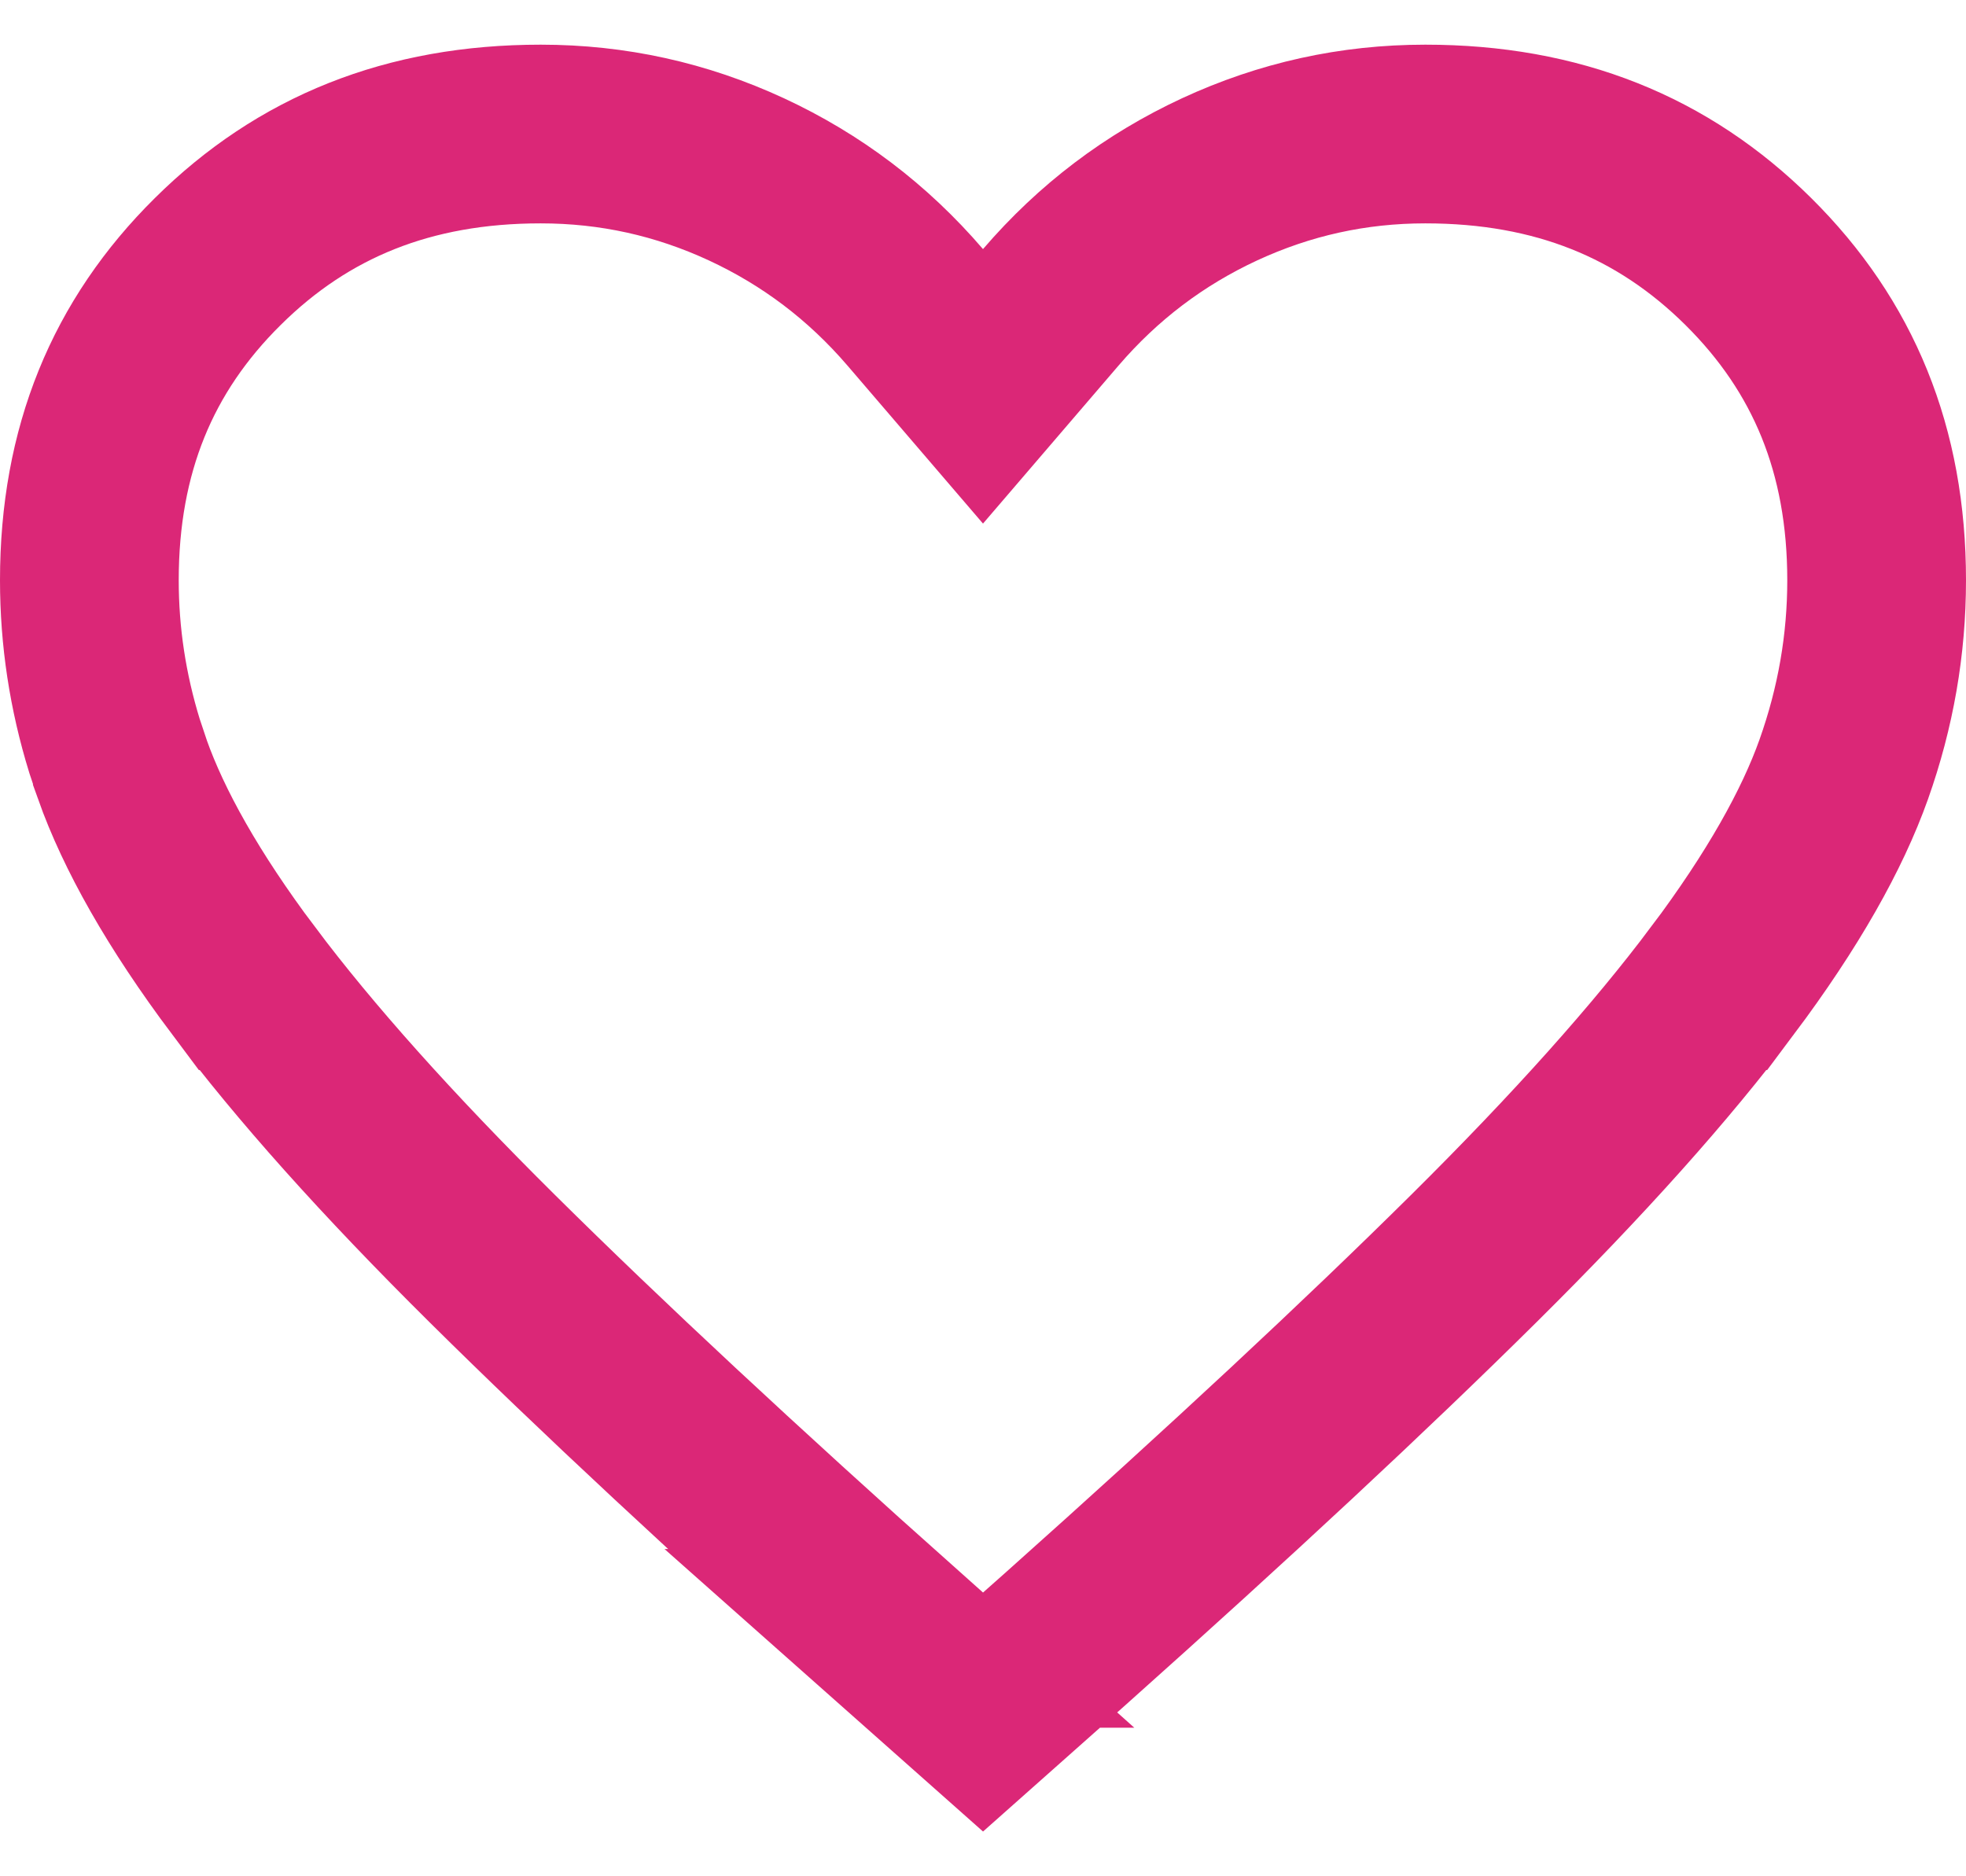<svg width="22" height="21" viewBox="0 0 22 21" fill="none" xmlns="http://www.w3.org/2000/svg">
<path d="M15.95 1.5C17.427 1.5 18.608 1.98 19.564 2.927C20.518 3.873 21 5.039 21 6.494C21 7.214 20.878 7.918 20.632 8.611C20.392 9.286 19.952 10.073 19.275 10.976H19.274C18.598 11.878 17.672 12.917 16.483 14.095C15.29 15.277 13.773 16.691 11.929 18.337L11 19.162L10.07 18.337H10.071C8.227 16.691 6.71 15.277 5.517 14.095C4.328 12.917 3.402 11.878 2.726 10.976H2.725C2.048 10.073 1.609 9.287 1.369 8.612V8.611L1.282 8.351C1.094 7.742 1 7.124 1 6.494C1 5.039 1.481 3.873 2.437 2.927C3.392 1.98 4.573 1.5 6.05 1.5C6.858 1.5 7.622 1.669 8.352 2.007C9.082 2.346 9.71 2.821 10.241 3.439L11 4.324L11.759 3.439C12.29 2.821 12.918 2.346 13.648 2.007C14.378 1.669 15.142 1.5 15.95 1.5Z" stroke="#DB2777" stroke-width="2"/>
</svg>
